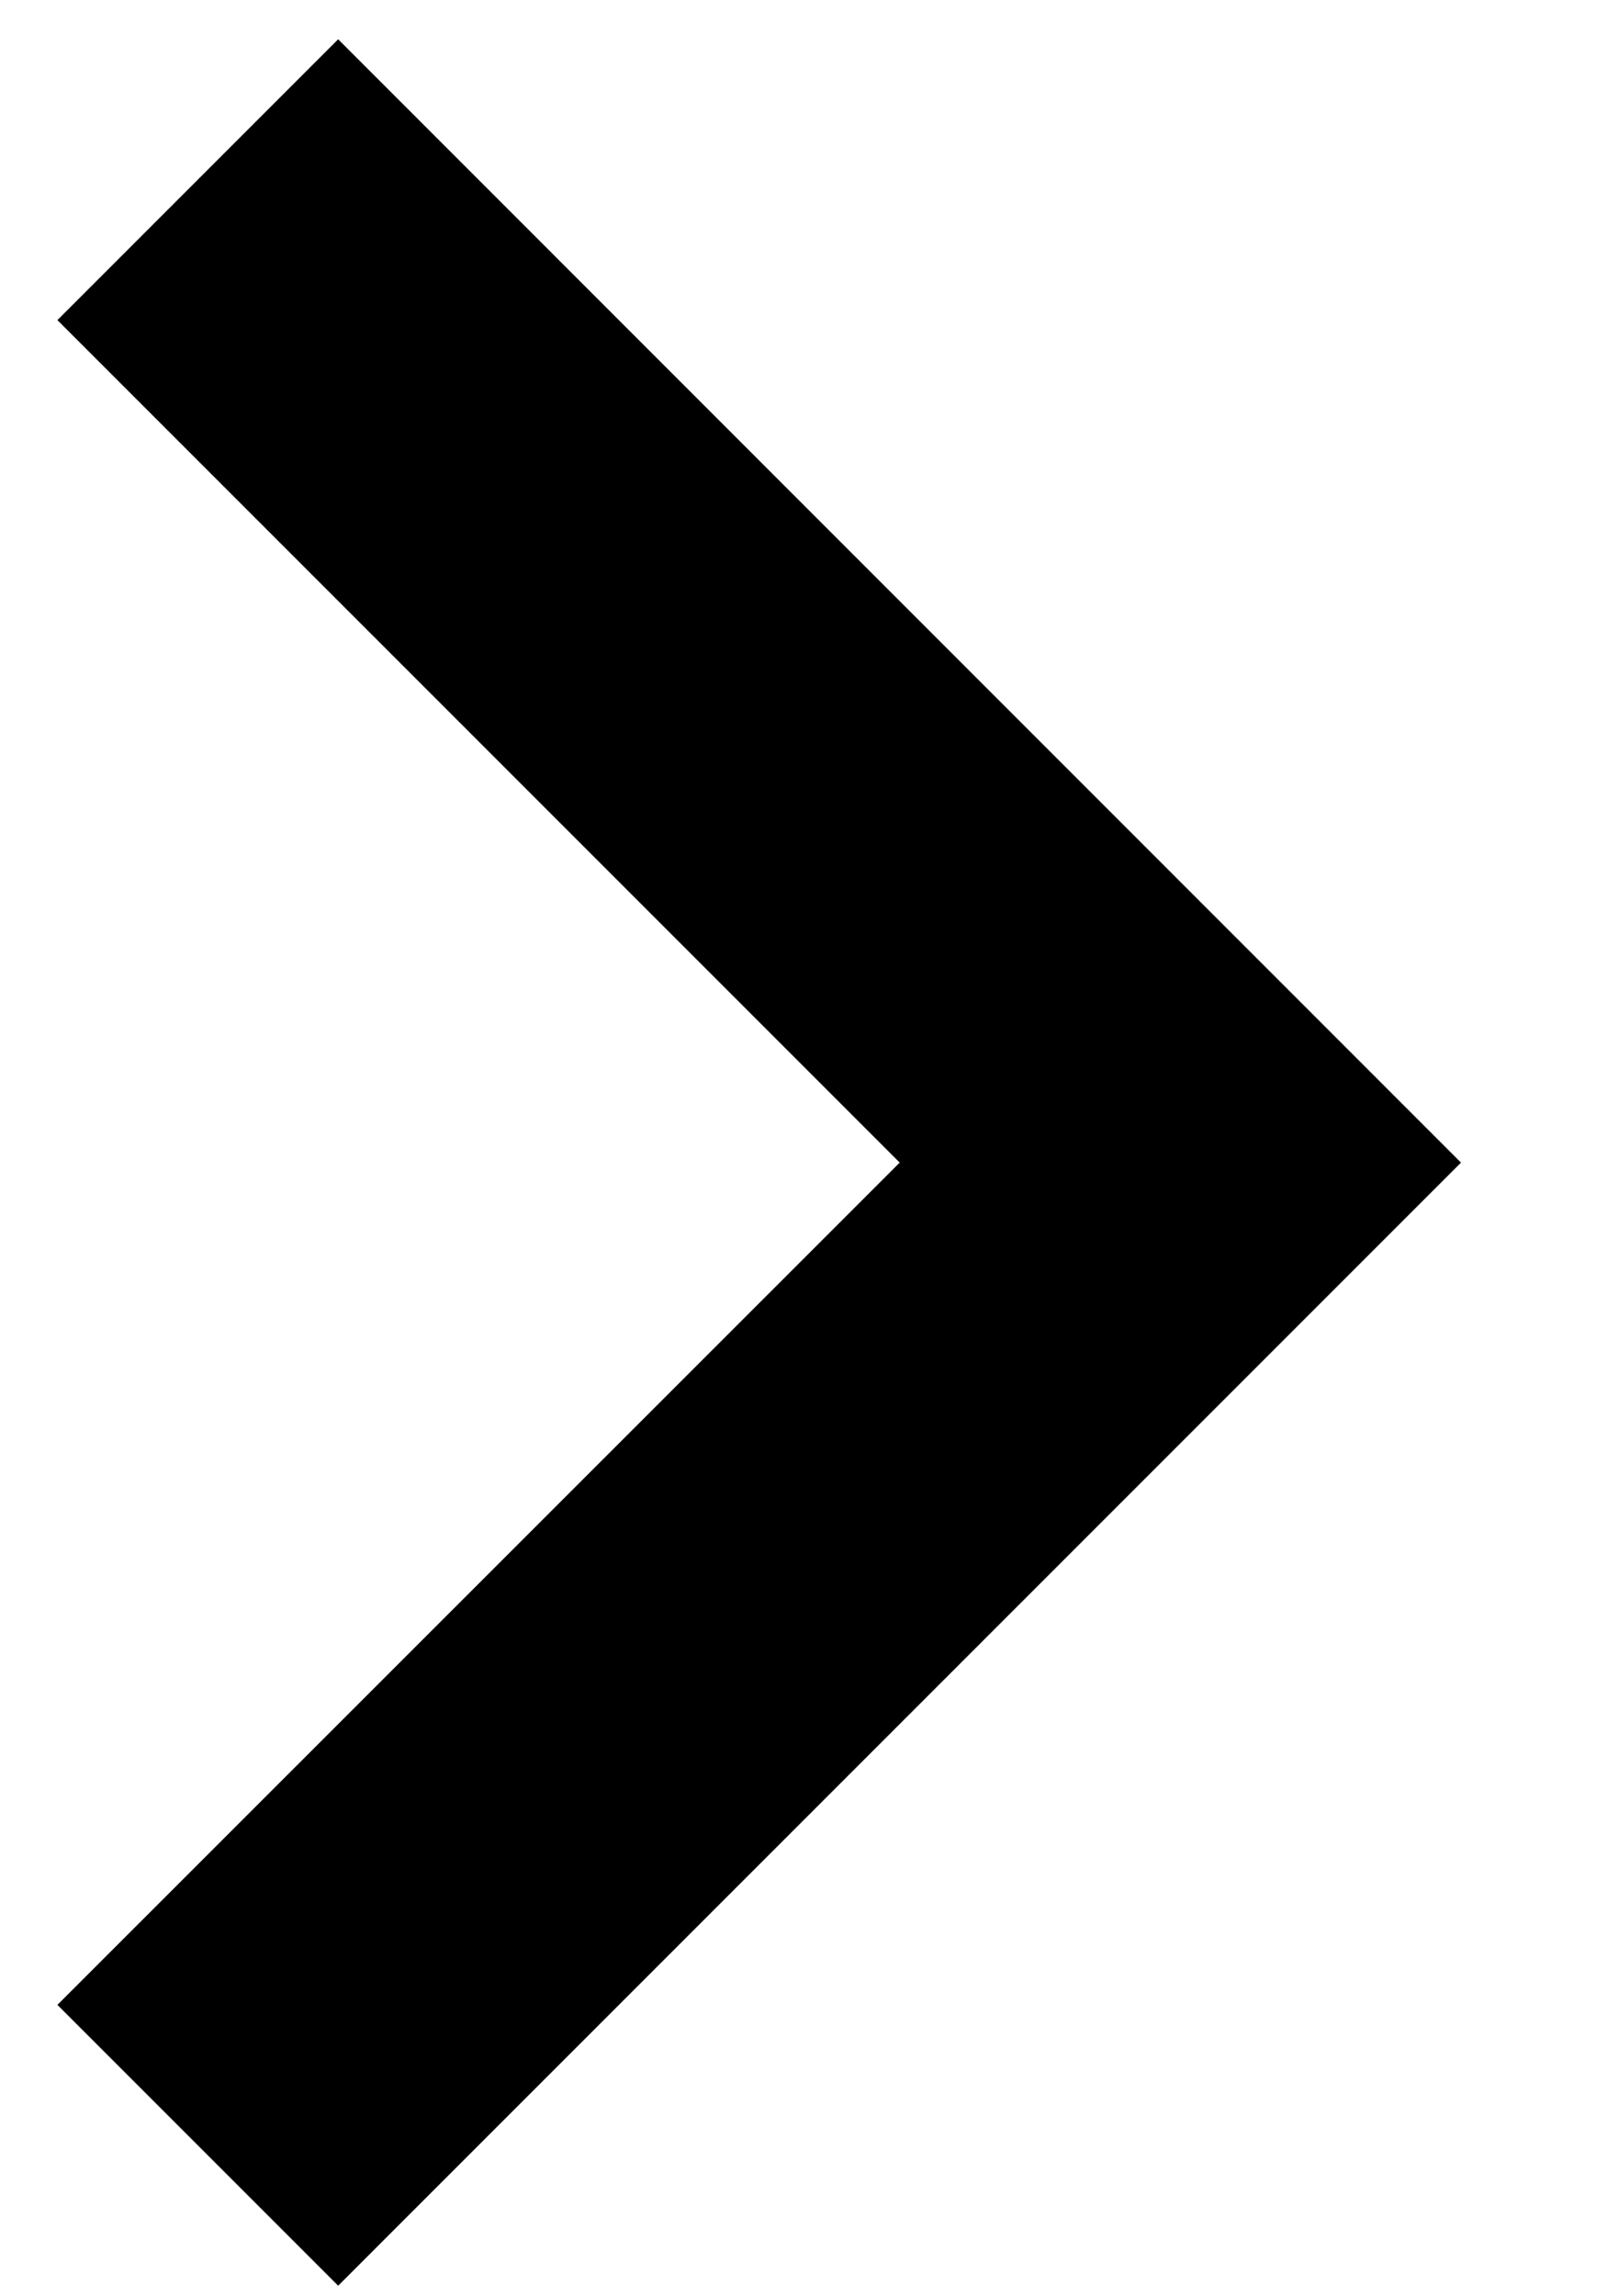 <?xml version="1.0" encoding="UTF-8"?> <svg xmlns="http://www.w3.org/2000/svg" width="7" height="10" viewBox="0 0 7 10" fill="none"><path fill-rule="evenodd" clip-rule="evenodd" d="M0.25 8.731L3.919 5.063L0.25 1.394L1.473 0.171L6.364 5.063L1.473 9.954L0.25 8.731Z" fill="black"></path></svg> 